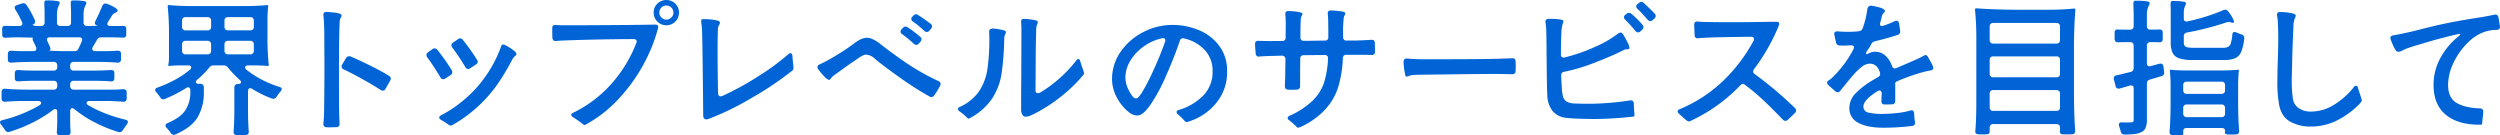 <svg id="message_pc" xmlns="http://www.w3.org/2000/svg" xmlns:xlink="http://www.w3.org/1999/xlink" width="1066.815" height="57.784" viewBox="0 0 1066.815 57.784">
  <defs>
    <clipPath id="clip-path">
      <rect id="長方形_1332" data-name="長方形 1332" width="1066.815" height="57.784" transform="translate(0 0)" fill="none"/>
    </clipPath>
  </defs>
  <g id="グループ_752" data-name="グループ 752" clip-path="url(#clip-path)">
    <path id="パス_985" data-name="パス 985" d="M30.349,37.851a1.463,1.463,0,0,0,1.085.4H47.926q2.292,0,4.525-.186,1.551,0,1.613,1.24V42.1a1.3,1.3,0,0,1-1.613,1.3q-3.9-.311-8.059-.31H38.316a1.778,1.778,0,0,0-.993.248.729.729,0,0,0-.372.62q0,.558.807.992a49.069,49.069,0,0,0,7.471,3.565,64.44,64.44,0,0,0,8.339,2.573q.991.249.992.93a1.854,1.854,0,0,1-.372.991q-.372.5-1.8,2.542a1.609,1.609,0,0,1-1.364.869,1.956,1.956,0,0,1-.558-.124,58.8,58.8,0,0,1-10.014-4.061,49.061,49.061,0,0,1-8.711-5.673,1.944,1.944,0,0,0-.929-.434.744.744,0,0,0-.62.34,1.62,1.62,0,0,0-.248.961v3.845q0,2.666.186,4.9,0,1.488-1.24,1.55a15.824,15.824,0,0,1-1.674.062c-.868,0-1.488-.022-1.86-.062q-1.117-.063-1.117-1.488.186-2.109.187-4.774V47.8a1.62,1.62,0,0,0-.248-.96.744.744,0,0,0-.62-.341,2.34,2.34,0,0,0-.93.434,54.861,54.861,0,0,1-8.742,5.394,61.292,61.292,0,0,1-9.8,3.906,2,2,0,0,1-.559.124A1.61,1.61,0,0,1,2.17,55.49Q1.24,54.125.434,53.134A1.3,1.3,0,0,1,0,52.2a.831.831,0,0,1,.279-.589,1.211,1.211,0,0,1,.712-.341,58.742,58.742,0,0,0,8.247-2.635A55.767,55.767,0,0,0,16.8,44.95q.744-.5.744-.992a.742.742,0,0,0-.342-.62,1.621,1.621,0,0,0-.961-.248H10.23q-3.474,0-7.936.31A1.3,1.3,0,0,1,.682,42.1V39.184a1.3,1.3,0,0,1,1.612-1.3q4.339.372,10.354.372H22.94a1.389,1.389,0,0,0,1.488-1.488V35.96a1.389,1.389,0,0,0-1.488-1.488h-7.5q-4.218,0-7.5.247H7.75q-1.3,0-1.427-1.115V31.186q.061-1.427,1.613-1.3,2.913.249,7.5.248h7.5a1.389,1.389,0,0,0,1.488-1.488V27.9a1.389,1.389,0,0,0-1.488-1.488H13.949q-4.029,0-8.989.31-1.551.125-1.612-1.24v-2.6q.061-1.24,1.55-1.241,2.106.186,4.836.187H14.2q1.3,0,1.3-1.054a1.559,1.559,0,0,0-.124-.682c-.208-.454-.4-.877-.59-1.271s-.362-.754-.526-1.085a2.875,2.875,0,0,1-.372-1.179c0-.33.1-.495.309-.495L8,15.934q-2.789,0-5.455.186Q.991,16.244.93,14.88V12.152a1.079,1.079,0,0,1,1.24-1.116l3.409.062H8.245a1.479,1.479,0,0,0,.961-.279.88.88,0,0,0,.342-.713,1.651,1.651,0,0,0-.186-.744A39.773,39.773,0,0,0,6.571,4.154a1.768,1.768,0,0,1-.309-.93q0-.682.992-1.054l2.108-.682a3.462,3.462,0,0,1,.682-.124,1.589,1.589,0,0,1,1.3.806A44.045,44.045,0,0,1,14.88,8.556a1.385,1.385,0,0,1,.124.62,1.329,1.329,0,0,1-.992,1.3q-.372.125.279.372a3.893,3.893,0,0,0,1.395.248h1.86A1.388,1.388,0,0,0,19.033,9.61V5.766q0-1.426-.124-4.03V1.425q0-1.176.62-1.239h.807a22.166,22.166,0,0,1,4.588.372.7.7,0,0,1,.558.682,1.642,1.642,0,0,1-.248.806,8.874,8.874,0,0,0-.93,4.03V9.61A1.388,1.388,0,0,0,25.792,11.1h3.037A1.39,1.39,0,0,0,30.318,9.61V5.766q0-1.426-.124-4.03V1.425q0-1.176.62-1.239h.805A22.566,22.566,0,0,1,36.27.558a.694.694,0,0,1,.557.682,1.642,1.642,0,0,1-.248.806,8.9,8.9,0,0,0-.929,4.03V9.61A1.389,1.389,0,0,0,37.138,11.1q1.3,0,2.759-.062t1.953-.062l-.372-.124q-.993-.247-.992-1.054a1.749,1.749,0,0,1,.248-.869q1.86-3.78,2.914-6.385.5-1.053,1.3-1.054a3.829,3.829,0,0,1,.621.124,16.174,16.174,0,0,1,3.441,1.612q1.456.928,1.146,1.488a1.519,1.519,0,0,1-.774.651,4.074,4.074,0,0,0-.931.527,4.653,4.653,0,0,0-.961,1.24L46.128,9.3a1.7,1.7,0,0,0-.31.868.8.8,0,0,0,.34.682,1.614,1.614,0,0,0,.961.248h2.233q1.983,0,2.975-.062h.187q1.3,0,1.364,1.178v2.6a1.189,1.189,0,0,1-1.364,1.24q-1.427,0-2.233-.062l-2.418-.062H43.152a1.839,1.839,0,0,0-1.736,1.054q-1.737,2.914-1.8,3.038a1.74,1.74,0,0,0-.248.868.8.8,0,0,0,.342.682,1.6,1.6,0,0,0,.961.248h4.34q2.6,0,5.021-.187h.187q1.362,0,1.426,1.179v2.6a1.3,1.3,0,0,1-1.613,1.3q-4.463-.311-9.3-.31h-9.3A1.389,1.389,0,0,0,29.946,27.9v.744a1.389,1.389,0,0,0,1.488,1.488h7.874q4.4,0,7.874-.248h.185q1.365,0,1.427,1.116v2.48q-.063,1.364-1.551,1.239-3.038-.246-7.935-.247H31.434a1.389,1.389,0,0,0-1.488,1.488v.806a1.459,1.459,0,0,0,.4,1.085m4.743-20.863q0-1.053-1.364-1.054h-12.4a1.614,1.614,0,0,0-.961.248.8.8,0,0,0-.34.682,1.632,1.632,0,0,0,.248.806l1.053,2.294a3.066,3.066,0,0,1,.187.93q0,.683-.5.743l5.517.187h5.208a1.668,1.668,0,0,0,1.675-.93q.5-.991,1.487-3.224a1.531,1.531,0,0,0,.187-.682" fill="#0064d7"/>
    <path id="パス_986" data-name="パス 986" d="M103.664,2.6q5.887,0,10.477-.434c.206,0,.311.145.311.434a54.336,54.336,0,0,0-.311,6.324v6.324A113.8,113.8,0,0,0,114.7,27.9c0,.165-.187.248-.559.248q-2.729-.248-5.517-.248h-2.729a1.614,1.614,0,0,0-.961.248.742.742,0,0,0-.341.62,1.373,1.373,0,0,0,.558.992,43.421,43.421,0,0,0,14.074,7.316q.992.249.992.93a1.467,1.467,0,0,1-.433.93q-.87,1.054-1.8,2.418a1.586,1.586,0,0,1-1.3.806,3.38,3.38,0,0,1-.681-.124,46.9,46.9,0,0,1-8.371-4.092,1.712,1.712,0,0,0-.868-.31.794.794,0,0,0-.681.341,1.609,1.609,0,0,0-.248.961V47.12q0,4.65.309,8.866.125,1.548-1.24,1.612-.557.062-1.983.062t-2.046-.062q-1.3-.063-1.179-1.55.311-4.464.31-9.424v-9.3a1.39,1.39,0,0,1,1.489-1.488h.124a1.624,1.624,0,0,0,.929-.217.63.63,0,0,0,.31-.527,1.521,1.521,0,0,0-.62-1.054,43.891,43.891,0,0,1-5.022-5.27,2.173,2.173,0,0,0-1.8-.868H91.139a2.175,2.175,0,0,0-1.8.868,35.851,35.851,0,0,1-5.146,5.208,1.519,1.519,0,0,0-.619,1.054.629.629,0,0,0,.309.527,1.623,1.623,0,0,0,.93.217H85.5a1.388,1.388,0,0,1,1.487,1.488v2.48a20.515,20.515,0,0,1-2.448,9.92q-2.451,4.526-9.642,7.688a2.38,2.38,0,0,1-.744.186,1.574,1.574,0,0,1-1.3-.868,20.547,20.547,0,0,0-1.8-2.17,1.46,1.46,0,0,1-.433-.93q0-.683.929-1.054,5.766-2.479,7.719-5.766a13.821,13.821,0,0,0,1.953-7.192V38.5a1.5,1.5,0,0,0-.248-.9.746.746,0,0,0-.62-.341,1.409,1.409,0,0,0-.93.31,58.47,58.47,0,0,1-9.051,4.65,1.546,1.546,0,0,1-.683.186,1.7,1.7,0,0,1-1.3-.806,17.383,17.383,0,0,0-1.736-2.294,1.463,1.463,0,0,1-.434-.93c0-.412.31-.744.93-.992a53.37,53.37,0,0,0,7.472-3.317,37.372,37.372,0,0,0,6.417-4.309,1.375,1.375,0,0,0,.557-.992.744.744,0,0,0-.34-.62,1.618,1.618,0,0,0-.961-.248H77.561q-2.729,0-5.456.248c-.207,0-.309-.083-.309-.248a17.728,17.728,0,0,0,.309-3.906V15.252A112.6,112.6,0,0,0,71.547,2.6q0-.434.558-.434,4.525.435,10.479.434ZM89.682,7.719a1.47,1.47,0,0,0-1.085-.4H79.173A1.389,1.389,0,0,0,77.685,8.8V11.47a1.389,1.389,0,0,0,1.488,1.488H88.6a1.39,1.39,0,0,0,1.489-1.488V8.8a1.465,1.465,0,0,0-.4-1.085m0,10.106a1.466,1.466,0,0,0-1.085-.4H79.173a1.389,1.389,0,0,0-1.488,1.488V21.7a1.389,1.389,0,0,0,1.488,1.488H88.6A1.39,1.39,0,0,0,90.086,21.7V18.91a1.469,1.469,0,0,0-.4-1.085m6.51-5.27a1.465,1.465,0,0,0,1.085.4h9.549a1.388,1.388,0,0,0,1.487-1.488V8.8a1.388,1.388,0,0,0-1.487-1.488H97.277A1.388,1.388,0,0,0,95.79,8.8V11.47a1.461,1.461,0,0,0,.4,1.085m0,10.23a1.461,1.461,0,0,0,1.085.4h9.549a1.388,1.388,0,0,0,1.487-1.488V18.91a1.388,1.388,0,0,0-1.487-1.488H97.277A1.388,1.388,0,0,0,95.79,18.91V21.7a1.464,1.464,0,0,0,.4,1.085" fill="#0064d7"/>
    <path id="パス_987" data-name="パス 987" d="M138.012,52.637q.186-2.106.248-3.812t.062-2.263q.123-10.416.124-18.166l-.062-12.648q0-3.844-.124-5.89-.124-2.479-.248-3.162-.186-1.674,1.364-1.612c.248,0,.939.052,2.077.155a22.935,22.935,0,0,1,2.821.4q1.488.31,1.488,1.054a2.836,2.836,0,0,1-.4.992,3.093,3.093,0,0,0-.4,1.487q-.311,6.015-.31,21.08,0,12.277.062,16.245,0,1.737.186,6.137a1.639,1.639,0,0,1-.279,1.179,1.157,1.157,0,0,1-.961.434q-2.852.123-4.278.062-1.488-.063-1.364-1.675M163.37,38.688a1.761,1.761,0,0,1-.93-.311,161.289,161.289,0,0,0-15.81-8.8,1.236,1.236,0,0,1-.868-1.178,1.74,1.74,0,0,1,.248-.868l1.674-2.79a1.609,1.609,0,0,1,1.3-.744,1.559,1.559,0,0,1,.682.124q3.78,1.613,8.463,3.936t7.781,4.247a1.543,1.543,0,0,1,.868,1.241,1.992,1.992,0,0,1-.124.558q-.558,1.055-2.17,3.844a1.279,1.279,0,0,1-1.116.744" fill="#0064d7"/>
    <path id="パス_988" data-name="パス 988" d="M189.1,33.79a1.314,1.314,0,0,1-1.178-.806q-3.037-5.082-5.58-8.494a1.92,1.92,0,0,1-.372-1.054,1.266,1.266,0,0,1,.62-1.054l2.046-1.488a1.649,1.649,0,0,1,.807-.248,1.6,1.6,0,0,1,1.239.682,86.447,86.447,0,0,1,6.076,8.618,1.848,1.848,0,0,1,.248.93,1.414,1.414,0,0,1-.557,1.053l-2.481,1.613a1.729,1.729,0,0,1-.868.248m2.388,19.437c-.352-.227-.57-.362-.652-.4a21.193,21.193,0,0,0-2.542-1.612q-.869-.5-.868-1.054t.744-.93a54.53,54.53,0,0,0,15.469-12.121,53.888,53.888,0,0,0,9.518-15.531l.557-1.426q.311-1.177,1.055-1.178a1.914,1.914,0,0,1,.743.248,20.64,20.64,0,0,1,4.341,2.852,2.341,2.341,0,0,1,.371.465,1.043,1.043,0,0,1,.124.527,1.171,1.171,0,0,1-.558.868,4.657,4.657,0,0,0-1.24,1.55,100,100,0,0,1-6.076,10.2,59.43,59.43,0,0,1-7.936,9.207A59.145,59.145,0,0,1,193.13,53.32a1.258,1.258,0,0,1-.805.248,1.717,1.717,0,0,1-.837-.341m8.276-23.777a1.518,1.518,0,0,1-1.178-.806,97.957,97.957,0,0,0-5.58-8.37,1.649,1.649,0,0,1-.372-.992,1.264,1.264,0,0,1,.62-1.054q.434-.311,2.233-1.55a1.7,1.7,0,0,1,.868-.31,1.44,1.44,0,0,1,1.178.682,78.982,78.982,0,0,1,5.952,8.37,1.291,1.291,0,0,1-.311,2.046q-1.86,1.242-2.542,1.674a1.7,1.7,0,0,1-.868.31" fill="#0064d7"/>
    <path id="パス_989" data-name="パス 989" d="M280.861,11.47a3.513,3.513,0,0,1-.124.807,68.968,68.968,0,0,1-6.231,15.376,71.455,71.455,0,0,1-10.571,14.6,54.4,54.4,0,0,1-14.2,11.005.953.953,0,0,1-.372.124,8.6,8.6,0,0,1-1.426-1.022,38.155,38.155,0,0,0-3.286-2.264q-.868-.557-.869-1.115,0-.5.807-.868a52.526,52.526,0,0,0,16.337-12.37A56.758,56.758,0,0,0,271.5,18.414a1.54,1.54,0,0,0,.187-.681q0-1.053-1.364-1.055-14.2.063-26.97.5-4.155.126-6.015.311a1.274,1.274,0,0,1-1.115-.248,1.564,1.564,0,0,1-.5-1.117q-.063-1.3-.063-4.154,0-1.425,1.489-1.3,1.734.125,5.208.124,6.882,0,19.84-.092t17.3-.217q1.365,0,1.365.991m7.316-9.92a5.229,5.229,0,0,1,1.55,3.845,5.252,5.252,0,0,1-1.55,3.812,5.426,5.426,0,0,1-7.657,0,5.194,5.194,0,0,1-1.581-3.812A5.171,5.171,0,0,1,280.52,1.55a5.5,5.5,0,0,1,7.657,0m-1.705,5.921a2.85,2.85,0,0,0,.9-2.076,2.893,2.893,0,0,0-.9-2.17,2.973,2.973,0,0,0-2.14-.868,2.865,2.865,0,0,0-2.107.868,2.943,2.943,0,0,0-.868,2.17,2.851,2.851,0,0,0,.9,2.076,2.844,2.844,0,0,0,2.076.9,2.916,2.916,0,0,0,2.14-.9" fill="#0064d7"/>
    <path id="パス_990" data-name="パス 990" d="M337.344,22.692q.681,0,.806,1.24.062.929.124,1.612t.124,1.178a19.828,19.828,0,0,1,.185,2.294,1.329,1.329,0,0,1-.185.867,134.9,134.9,0,0,1-17.609,11.873,115.836,115.836,0,0,1-18.538,9.022,2.965,2.965,0,0,1-.867.185,1.116,1.116,0,0,1-.9-.4,1.743,1.743,0,0,1-.4-.961q-.248-28.023-.5-36.766a26.98,26.98,0,0,0-.309-3.038l-.063-.682a1.542,1.542,0,0,1,.124-.682c.083-.165.187-.248.311-.248h.62a23.937,23.937,0,0,1,5.517.495q1.426.312,1.426.992a1.646,1.646,0,0,1-.248.807,6.059,6.059,0,0,0-.371.744,3.9,3.9,0,0,0-.248,1.55q-.126,2.974-.124,9.424,0,7.379.186,17.607.123,1.3,1.116,1.3a2.1,2.1,0,0,0,.929-.248,118.337,118.337,0,0,0,15.16-8.339,98.168,98.168,0,0,0,12.8-9.393,1.471,1.471,0,0,1,.931-.434" fill="#0064d7"/>
    <path id="パス_991" data-name="パス 991" d="M397.484,41.416a1.727,1.727,0,0,1-.868-.248A143.213,143.213,0,0,1,382.853,32.3q-7.131-5.145-9.487-7.191a6.129,6.129,0,0,0-3.72-1.8,3.612,3.612,0,0,0-1.643.465,14.741,14.741,0,0,0-1.735,1.053q-.838.591-1.209.837-1.117.744-4.836,3.349-.87.682-3.783,2.728a8.155,8.155,0,0,0-1.24.992,7.572,7.572,0,0,0-.805.929.862.862,0,0,1-.683.435,4.745,4.745,0,0,1-1.859-1.364,28.264,28.264,0,0,1-2.666-3.162,1.577,1.577,0,0,1-.373-.93,1.2,1.2,0,0,1,.869-1.116,75.745,75.745,0,0,0,7.284-3.968,82.127,82.127,0,0,0,7.161-4.774q3.41-2.666,5.828-2.667a6.228,6.228,0,0,1,2.542.652,14.306,14.306,0,0,1,2.853,1.766q6.012,4.713,12.027,8.743A96.392,96.392,0,0,0,400.46,34.6q.93.435.931,1.179a1.75,1.75,0,0,1-.248.868,34.578,34.578,0,0,1-2.481,4.029,1.531,1.531,0,0,1-1.178.744m-6.448-22.257a1.865,1.865,0,0,1-1.116-.5,47.806,47.806,0,0,0-4.96-4.091,1.39,1.39,0,0,1-.682-1.117,1.819,1.819,0,0,1,.5-.992l.5-.557a1.609,1.609,0,0,1,1.115-.559,1.784,1.784,0,0,1,.93.311,50.5,50.5,0,0,1,5.332,4.03,1.294,1.294,0,0,1,.558,1.054,1.577,1.577,0,0,1-.434,1.053l-.744.868a1.427,1.427,0,0,1-.992.5m4.464-5.518a1.576,1.576,0,0,1-1.054-.435,39.937,39.937,0,0,0-4.836-3.967,1.414,1.414,0,0,1-.744-1.178,1.339,1.339,0,0,1,.372-.868l.558-.559a1.563,1.563,0,0,1,1.055-.557,1.649,1.649,0,0,1,.991.372q3.037,1.984,5.208,3.658a1.393,1.393,0,0,1,.682,1.116,1.581,1.581,0,0,1-.372.93,12.007,12.007,0,0,1-.8.929,1.3,1.3,0,0,1-1.055.559" fill="#0064d7"/>
    <path id="パス_992" data-name="パス 992" d="M429.229,13.765a2.384,2.384,0,0,1-.31.929,3.915,3.915,0,0,0-.372,1.489,121.57,121.57,0,0,1-1.178,15.406,26.767,26.767,0,0,1-4.093,10.6A26.171,26.171,0,0,1,413.6,50.53a.453.453,0,0,1-.526.032,7.019,7.019,0,0,1-.714-.652q-.186-.186-.9-.837a17.9,17.9,0,0,0-1.892-1.457q-.806-.62-.8-1.116t.8-.868A19.925,19.925,0,0,0,417.759,39a23.211,23.211,0,0,0,3.6-9.516,89.857,89.857,0,0,0,.807-14.167l-.062-1.922a1.051,1.051,0,0,1,.557-.992,2.874,2.874,0,0,1,1.675-.187,27.92,27.92,0,0,1,4.153.744q.744.249.745.807m30.938,11.407q.558,0,.867,1.179.683,2.23,1.116,3.347a7.85,7.85,0,0,1,.435,1.613.67.67,0,0,1-.187.5,61.655,61.655,0,0,1-9.64,9.392,64.963,64.963,0,0,1-12.679,7.967,6.061,6.061,0,0,1-2.48.62,1.531,1.531,0,0,1-1.271-.744,3.918,3.918,0,0,1-.59-2.107V43.9q0-6.821.063-11.223l.061-19.529q0-2.3-.124-3.535V9.238q0-1.177,1.241-1.177a23.986,23.986,0,0,1,4.959.619q.932.249.931.682A2.639,2.639,0,0,1,442.5,10.6a4.293,4.293,0,0,0-.31,1.859q-.249,7.626-.249,18.725l-.061,7.378q0,1.177,1.054,1.177a1.76,1.76,0,0,0,1.053-.309,54.76,54.76,0,0,0,8.526-6.356,53.622,53.622,0,0,0,6.726-7.222q.5-.682.931-.683" fill="#0064d7"/>
    <path id="パス_993" data-name="パス 993" d="M511.769,12.946a20.391,20.391,0,0,1,8.611,6.75,17.332,17.332,0,0,1,3.24,10.5,20.414,20.414,0,0,1-3.3,11.939,23.42,23.42,0,0,1-7.261,7.051,24.824,24.824,0,0,1-6.6,2.909.711.711,0,0,1-.6-.179,4.993,4.993,0,0,1-.66-.661,27.248,27.248,0,0,0-2.46-2.4,1.471,1.471,0,0,1-.66-1.08q0-.6.9-.84a24.149,24.149,0,0,0,10.44-6.12,14.306,14.306,0,0,0,4.02-10.38,12.887,12.887,0,0,0-3.39-9.15,16.988,16.988,0,0,0-8.85-4.89,1.033,1.033,0,0,0-.42-.061,1.345,1.345,0,0,0-1.32,1.081q-2.34,6.96-5.76,14.669A74.177,74.177,0,0,1,491.58,43.7q-3.6,5.58-6.18,5.58a5.765,5.765,0,0,1-3.57-1.32,16.547,16.547,0,0,1-2.97-2.94,19.532,19.532,0,0,1-3.181-5.37,15.949,15.949,0,0,1-1.139-5.851,20.1,20.1,0,0,1,3.69-11.729,26.038,26.038,0,0,1,9.63-8.37,26.775,26.775,0,0,1,12.42-3.061,28.778,28.778,0,0,1,11.489,2.311M492.24,29.9q2.88-6.3,4.92-12.061a1.5,1.5,0,0,0,.12-.66.837.837,0,0,0-.27-.659,1,1,0,0,0-.69-.24,1.592,1.592,0,0,0-.48.059,21.035,21.035,0,0,0-7.741,3.451,20.207,20.207,0,0,0-5.729,6.089,13.817,13.817,0,0,0-2.13,7.2,11.626,11.626,0,0,0,1.439,5.4,12.314,12.314,0,0,0,1.59,2.58,2.16,2.16,0,0,0,1.471.96,1.521,1.521,0,0,0,1.02-.54,15.4,15.4,0,0,0,1.5-1.92,88.811,88.811,0,0,0,4.98-9.66" fill="#0064d7"/>
    <path id="パス_994" data-name="パス 994" d="M586.667,18.353q.06,1.177.062,3.657a1.258,1.258,0,0,1-1.55,1.427q-2.3-.062-5.89-.063h-4.774q-1.365,0-1.489,1.489A48.824,48.824,0,0,1,571.1,36.984a25.7,25.7,0,0,1-5.424,9.548,32.958,32.958,0,0,1-10.448,7.533,4.484,4.484,0,0,1-1.3.434c-.248,0-.642-.31-1.178-.93q-.249-.186-.992-.9a14.644,14.644,0,0,0-1.613-1.333,1.324,1.324,0,0,1-.681-.992q0-.557.8-.929a34.5,34.5,0,0,0,9.859-6.449A19.492,19.492,0,0,0,565,35.279,39.573,39.573,0,0,0,566.7,24.987a1.386,1.386,0,0,0-.342-1.148,1.555,1.555,0,0,0-1.146-.4q-.993.062-3.224.062l-5.642.062a1.315,1.315,0,0,0-1.489,1.487q-.062,4.218-.061,9.115v2.418a1.426,1.426,0,0,1-1.364,1.673l-1.86.063-1.86-.063q-1.427,0-1.426-1.549l.124-3.472.124-8a1.412,1.412,0,0,0-.434-1.085,1.577,1.577,0,0,0-1.117-.4l-4.588.124q-3.9.125-4.96.248a1.337,1.337,0,0,1-1.115-.217,1.452,1.452,0,0,1-.5-1.085,13.474,13.474,0,0,0-.124-1.55q-.126-1.735-.124-2.542a1.152,1.152,0,0,1,1.3-1.3q1.425,0,2.108.063.556,0,1.828.031t2.512-.031h3.781A1.316,1.316,0,0,0,548.6,16q.062-3.164.062-6.758A10.139,10.139,0,0,1,548.6,8a14.165,14.165,0,0,0-.124-1.737q-.124-1.548,1.24-1.55a23.372,23.372,0,0,1,5.145.559q.93.247.931.682a1.533,1.533,0,0,1-.248.681,2.96,2.96,0,0,0-.311.683,4.594,4.594,0,0,0-.185,1.426q-.125,2.729-.124,7.13,0,1.551,1.488,1.549,2.852,0,8.928-.124a1.315,1.315,0,0,0,1.488-1.487q0-7.315-.124-8.681a4.015,4.015,0,0,0-.062-.713,3.987,3.987,0,0,1-.062-.712q0-1.241,1.3-1.241a35.769,35.769,0,0,1,5.145.5q1.055.249,1.055.683a1.967,1.967,0,0,1-.279.837,4.337,4.337,0,0,0-.4,1.085l-.185,2.294q-.125,2.357-.124,3.472l.061,2.48a1.315,1.315,0,0,0,1.489,1.487h2.6q3.1,0,7.874-.309,1.548-.123,1.55,1.364" fill="#0064d7"/>
    <path id="パス_995" data-name="パス 995" d="M598.942,26.412q0-1.548,1.612-1.426,3.037.311,7.626.31,21.7,0,29.574-.186l7.44-.248q1.548-.123,1.55,1.364.061.621.062,1.984,0,1.427-.062,2.046,0,1.427-1.489,1.427-4.835-.126-7.129-.125-6.262,0-30.07.31-3.783,0-5.518.186a6.687,6.687,0,0,0-1.209.341,4.031,4.031,0,0,1-1.023.279c-.414,0-.641-.288-.682-.867a29.962,29.962,0,0,1-.682-5.395" fill="#0064d7"/>
    <path id="パス_996" data-name="パス 996" d="M697.213,44.33q0,1.428.124,2.79c.082.911.124,1.55.124,1.922,0,.455-.084.683-.248.683q-3.411.434-8.277.743t-9.207.311l-2.666-.063a87.864,87.864,0,0,1-8.8-.433,8.715,8.715,0,0,1-5.8-2.976,11.8,11.8,0,0,1-2.2-6.883q-.123-1.92-.247-11.159,0-3.843-.061-5.643,0-7.191-.124-9.981a23.814,23.814,0,0,0-.311-3.906l-.061-.435q0-1.115,1.239-1.239a30.416,30.416,0,0,1,3.348.061,13.56,13.56,0,0,1,2.542.372.873.873,0,0,1,.4.217.476.476,0,0,1,.155.341,2.2,2.2,0,0,1-.248.992,13,13,0,0,0-.558,2.914q-.249,4.962-.248,8.495v1.921a1.179,1.179,0,0,0,.309.869,1.093,1.093,0,0,0,.808.309,1.6,1.6,0,0,0,.5-.061,71.3,71.3,0,0,0,12.74-4.4,46.76,46.76,0,0,0,10.013-5.765,2.247,2.247,0,0,1,1.054-.435,1.362,1.362,0,0,1,1.054.683,32.96,32.96,0,0,1,1.891,3.41,8.184,8.184,0,0,1,.9,2.355.668.668,0,0,1-.186.5,1.771,1.771,0,0,1-.9.187,2.519,2.519,0,0,0-.9.124q-.312.125-1.674.806-5.023,2.418-11.563,4.928a79.777,79.777,0,0,1-12.617,3.751,1.371,1.371,0,0,0-1.3,1.426q0,1.488.248,5.332a16.092,16.092,0,0,0,.558,3.906,3.592,3.592,0,0,0,1.52,2.046,6.952,6.952,0,0,0,3.254.807q2.107.125,7.5.124A121.535,121.535,0,0,0,695.6,42.842q1.548-.186,1.612,1.488M695.1,5.456a1.876,1.876,0,0,1,1.116.5,38.748,38.748,0,0,1,4.711,4.65,1.476,1.476,0,0,1,.373.991,1.608,1.608,0,0,1-.558,1.116l-.806.744a1.4,1.4,0,0,1-.931.373,1.55,1.55,0,0,1-1.177-.682q-1.986-2.418-4.34-4.775a1.473,1.473,0,0,1-.5-1.053,1.245,1.245,0,0,1,.558-.992l.619-.5a1.584,1.584,0,0,1,.931-.372M700.437.807a1.837,1.837,0,0,1,1.054.5q2.665,2.481,4.526,4.4a1.49,1.49,0,0,1,.5,1.054,1.437,1.437,0,0,1-.434,1.055,11.857,11.857,0,0,1-.931.806,1.4,1.4,0,0,1-.929.372,1.61,1.61,0,0,1-1.116-.558l-.992-1.116q-.5-.558-1.489-1.644t-1.8-1.829a1.7,1.7,0,0,1-.62-1.115,1.246,1.246,0,0,1,.558-.992l.62-.5a1.753,1.753,0,0,1,1.054-.434" fill="#0064d7"/>
    <path id="パス_997" data-name="パス 997" d="M748.115,30.5a1.39,1.39,0,0,0,.682,1.116,158.626,158.626,0,0,1,17.112,14.447,1.608,1.608,0,0,1,.558,1.116,1.421,1.421,0,0,1-.5.991q-2.107,2.109-3.1,2.976a1.514,1.514,0,0,1-.992.434,1.607,1.607,0,0,1-1.117-.558q-4.34-4.524-8.152-8.122a88.123,88.123,0,0,0-7.9-6.633,1.52,1.52,0,0,0-.992-.435,1.418,1.418,0,0,0-1.054.559,69.7,69.7,0,0,1-20.708,14.941,3.035,3.035,0,0,1-1.3.5,2.3,2.3,0,0,1-1.147-.62c-.518-.412-1.044-.868-1.581-1.363l-1.426-1.3a1.686,1.686,0,0,1-.62-1.054q0-.558.929-.929a59.647,59.647,0,0,0,18.663-12.214,69.328,69.328,0,0,0,12.772-16.865,1.656,1.656,0,0,0,.248-.806c0-.66-.456-.991-1.364-.991q-12.03.125-18.6.372-2.479.125-3.781.248a1.26,1.26,0,0,1-1.612-1.365l-.186-4.339q0-1.551,1.611-1.427c.332.042.754.084,1.272.124s.919.062,1.209.062q5.7.124,12.214.124,4.9,0,12.462-.124,2.664-.062,6.137-.062a2.618,2.618,0,0,1,1.024.155.589.589,0,0,1,.341.589,7.214,7.214,0,0,1-.248,1.116,83.506,83.506,0,0,1-10.478,18.352,1.859,1.859,0,0,0-.372.992" fill="#0064d7"/>
    <path id="パス_998" data-name="パス 998" d="M809.464,48.236a31.416,31.416,0,0,0,5.674-1.054,3.668,3.668,0,0,1,.619-.124q.93,0,1.055,1.364a32.835,32.835,0,0,0,.372,3.844v.248q0,1.053-1.3,1.24a98.914,98.914,0,0,1-12.275.744q-6.822,0-10.633-2.108a6.805,6.805,0,0,1-3.814-6.324,8.963,8.963,0,0,1,2.79-6.355,35.831,35.831,0,0,1,7.5-5.673l1.922-1.116a1.512,1.512,0,0,0,.931-1.364,1.887,1.887,0,0,0-.063-.558q-1.178-3.844-4.4-3.844a5.782,5.782,0,0,0-3.472,1.457,25.431,25.431,0,0,0-3.5,3.348q-1.643,1.891-4.743,5.735c-.165.207-.3.383-.4.527a.87.87,0,0,1-.278.279l-.124.186a1.4,1.4,0,0,1-1.117.682A1.576,1.576,0,0,1,783.27,39q-1.553-1.3-3.038-2.666a1.567,1.567,0,0,1-.559-1.054,1.073,1.073,0,0,1,.5-.868,13.177,13.177,0,0,0,1.116-.744A45.935,45.935,0,0,0,790.9,21.018a3.044,3.044,0,0,0,.248-.806.725.725,0,0,0-.341-.651,1.665,1.665,0,0,0-.9-.218l-1.612.063a12.964,12.964,0,0,1-1.487.061c-.828,0-1.448-.019-1.861-.061a1.55,1.55,0,0,1-1.488-1.364l-.681-3.1a1.588,1.588,0,0,1-.063-.5.95.95,0,0,1,.4-.837,1.49,1.49,0,0,1,1.024-.217q2.417.186,4.588.186a36.7,36.7,0,0,0,4.525-.248,1.8,1.8,0,0,0,1.612-1.3,35.946,35.946,0,0,0,1.985-8.309q.618-1.425,1.55-1.3a24.935,24.935,0,0,1,4.712,1.116q1.239.683,1.24,1.116a1.347,1.347,0,0,1-.311.682q-.125.125-.465.5a2.522,2.522,0,0,0-.527,1.054Q802.8,8,802.365,9.61a3.688,3.688,0,0,0-.124.62.767.767,0,0,0,.869.868,1.378,1.378,0,0,0,.62-.124A42.36,42.36,0,0,0,808.5,9.051a2.421,2.421,0,0,1,.807-.185q.867,0,1.053,1.116l.5,3.1v.31a1.451,1.451,0,0,1-1.054,1.488q-4.032,1.365-9.735,2.728a2.232,2.232,0,0,0-1.549,1.24,28.4,28.4,0,0,1-1.737,2.789,2.386,2.386,0,0,0-.5,1.179c0,.165.1.248.311.248a1.88,1.88,0,0,0,.62-.186,6.38,6.38,0,0,1,2.727-.806,6.581,6.581,0,0,1,4.62,1.674,10.855,10.855,0,0,1,2.821,4.464c.248.662.639.992,1.178.992a1.651,1.651,0,0,0,.744-.186l3.905-1.675q5.827-2.478,7.564-3.471a1.811,1.811,0,0,1,.93-.372q.558,0,.992.744.248.5.93,1.674a24.449,24.449,0,0,1,1.179,2.294,1.539,1.539,0,0,1,.185.682q0,.991-1.24,1.178a47.366,47.366,0,0,0-6.23,1.612q-3.69,1.177-7.658,2.852-1.116.435-1.116.93v7.564q0,1.488-1.426,1.488-1.055.062-3.162.062a1.238,1.238,0,0,1-.961-.372,1.411,1.411,0,0,1-.341-.992q0-1.177.124-3.287a1.479,1.479,0,0,0-.279-.961.883.883,0,0,0-.713-.34,1.7,1.7,0,0,0-.868.31q-5.952,3.783-5.952,6.51a2.517,2.517,0,0,0,2.17,2.6,24.249,24.249,0,0,0,5.828.559,58.941,58.941,0,0,0,6.293-.372" fill="#0064d7"/>
    <path id="パス_999" data-name="パス 999" d="M843.347,17.361a122.574,122.574,0,0,0-.558-13.206q0-.621.558-.621,7.749.621,18.6.621h11.532a110.443,110.443,0,0,0,11.532-.5q.62,0,.62.5-.619,7.129-.62,17.112V38.441q0,9.67.5,17.235.125,1.55-1.24,1.612-.621.062-2.17.063-1.488,0-2.046-.063c-.7-.042-1.054-.455-1.054-1.24a6.87,6.87,0,0,0,.062-1.054v-.557a1.39,1.39,0,0,0-1.488-1.489H850.539a1.39,1.39,0,0,0-1.488,1.489v1.487q0,1.3-1.116,1.364-.558.062-1.8.063c-.952,0-1.612-.022-1.984-.063a1.469,1.469,0,0,1-.992-.4,1.088,1.088,0,0,1-.248-.9q.434-4.713.434-12.153Zm6.107.836a1.46,1.46,0,0,0,1.085.4h27.032a1.39,1.39,0,0,0,1.488-1.488V11.284A1.389,1.389,0,0,0,877.571,9.8H850.539a1.389,1.389,0,0,0-1.488,1.488v5.829a1.457,1.457,0,0,0,.4,1.084m0,14.384a1.46,1.46,0,0,0,1.085.4h27.032a1.39,1.39,0,0,0,1.488-1.489V25.544a1.388,1.388,0,0,0-1.488-1.487H850.539a1.387,1.387,0,0,0-1.488,1.487V31.5a1.46,1.46,0,0,0,.4,1.085m29.2,6.262a1.471,1.471,0,0,0-1.085-.4H850.539a1.387,1.387,0,0,0-1.488,1.487v5.891a1.389,1.389,0,0,0,1.488,1.488h27.032a1.389,1.389,0,0,0,1.488-1.488V39.928a1.468,1.468,0,0,0-.4-1.085" fill="#0064d7"/>
    <path id="パス_1000" data-name="パス 1000" d="M916.135,35.65V51.026a8.885,8.885,0,0,1-.558,3.534,3.706,3.706,0,0,1-1.86,1.859,9.526,9.526,0,0,1-2.852.776,34.537,34.537,0,0,1-4.278.217,1.517,1.517,0,0,1-1.612-1.3q-.186-.744-.682-2.233a3.391,3.391,0,0,1-.124-.681q0-.991,1.3-.992a28.57,28.57,0,0,0,3.906,0,1.2,1.2,0,0,0,.9-.248,1.46,1.46,0,0,0,.217-.93V37.757q0-1.3-1.116-1.3a1.893,1.893,0,0,0-.558.062L904.6,37.757a1.853,1.853,0,0,1-.558.063A1.212,1.212,0,0,1,902.8,36.7l-.744-2.728a1.894,1.894,0,0,1-.062-.558,1.213,1.213,0,0,1,1.116-1.241l6.138-1.487a1.6,1.6,0,0,0,1.24-1.674V19.467a1.387,1.387,0,0,0-1.488-1.487h-2.48l-2.728.062a1.281,1.281,0,0,1-1.426-1.3V13.764a1.135,1.135,0,0,1,1.3-1.179l2.852.063h2.48a1.389,1.389,0,0,0,1.488-1.488V6.633q0-1.8-.124-4.773V1.612q0-1.177.682-1.3h.807a24.739,24.739,0,0,1,4.9.372.7.7,0,0,1,.558.682,1.647,1.647,0,0,1-.247.8,8.879,8.879,0,0,0-.931,4.031v4.96a1.389,1.389,0,0,0,1.488,1.488h1.8l2.046-.063q1.363,0,1.426,1.241V16.8a1.189,1.189,0,0,1-1.364,1.241l-2.108-.062h-1.8a1.388,1.388,0,0,0-1.488,1.487v7.5q0,1.3,1.116,1.3a1.859,1.859,0,0,0,.558-.062l3.6-.993a1.933,1.933,0,0,1,.558-.061q1.053,0,1.24,1.24l.31,2.356v.31a1.422,1.422,0,0,1-1.116,1.426l-5.022,1.488a1.593,1.593,0,0,0-1.24,1.674m31.744-5.58a70.462,70.462,0,0,0,7.192-.311.275.275,0,0,1,.31.311,62.421,62.421,0,0,0-.31,6.758v6.757q0,7.38.434,12.153a1.619,1.619,0,0,1-.248,1.116,1.3,1.3,0,0,1-.992.5c-.372.04-1.013.062-1.922.062-.951,0-1.592-.022-1.922-.062q-1.055-.063-.93-.868v-.62q0-1.24-1.488-1.24h-14.88q-1.488,0-1.488,1.425l.062,1.365c0,.082-.29.155-.868.216a17.878,17.878,0,0,1-1.922.094q-1.3,0-1.86-.062-1.363-.063-1.24-1.613.434-4.773.434-12.275V36.89a63.127,63.127,0,0,0-.31-6.82.274.274,0,0,1,.31-.311,70.461,70.461,0,0,0,7.192.311ZM926.3,5.022q0-2.046-.062-3.038V1.673q0-1.176.62-1.239h.806a22.173,22.173,0,0,1,4.588.372c.372.123.558.331.558.619a1.743,1.743,0,0,1-.247.868,6.819,6.819,0,0,0-.683,3.1V7.812q0,1.363,1.178,1.363a1.6,1.6,0,0,0,.5-.061,85.2,85.2,0,0,0,15.19-4.775,1.777,1.777,0,0,1,.806-.185,1.6,1.6,0,0,1,1.24.681,14.9,14.9,0,0,1,2.046,3.1q.744,1.549.248,1.735a.853.853,0,0,1-.372.063,1.877,1.877,0,0,1-.682-.187,2.191,2.191,0,0,0-.868-.185,4.089,4.089,0,0,0-1.24.248,128.16,128.16,0,0,1-16.678,4.277,1.486,1.486,0,0,0-1.364,1.613v2.356a3.085,3.085,0,0,0,.341,1.643,1.861,1.861,0,0,0,1.271.712,15.863,15.863,0,0,0,2.852.187h12.276a4.524,4.524,0,0,0,2.232-.435,2.677,2.677,0,0,0,1.116-1.581,18.469,18.469,0,0,0,.62-3.5q.062-1.239.93-1.239a1.949,1.949,0,0,1,.744.186q1.488.621,2.232.868a1.527,1.527,0,0,1,1.178,1.8,20.272,20.272,0,0,1-1.3,5.611,5.133,5.133,0,0,1-2.573,2.728,11.92,11.92,0,0,1-4.8.775H935.913a19.52,19.52,0,0,1-5.889-.683A4.724,4.724,0,0,1,927.14,22.6a10.708,10.708,0,0,1-.837-4.743Zm5.735,34.627a1.46,1.46,0,0,0,1.085.4H948a1.388,1.388,0,0,0,1.488-1.487V36.332A1.39,1.39,0,0,0,948,34.843h-14.88a1.39,1.39,0,0,0-1.488,1.489v2.232a1.465,1.465,0,0,0,.4,1.085m17.05,5.332a1.468,1.468,0,0,0-1.085-.4h-14.88a1.389,1.389,0,0,0-1.488,1.488v2.418a1.389,1.389,0,0,0,1.488,1.488H948a1.389,1.389,0,0,0,1.488-1.488V46.066a1.467,1.467,0,0,0-.4-1.085" fill="#0064d7"/>
    <path id="パス_1001" data-name="パス 1001" d="M977.268,51.9q-3.72-2.107-4.712-7.192a54.233,54.233,0,0,1-.744-10.23q0-2.6.124-6.82L972,25.668q.188-5.887.187-9.175,0-3.659-.124-5.952a23.651,23.651,0,0,0-.372-3.783l-.063-.433q0-1.177,1.3-1.178a24.4,24.4,0,0,1,5.642.62q1.116.434,1.116.93a6.172,6.172,0,0,1-.465,1.27,7.618,7.618,0,0,0-.527,2.7l-.186,4.091q-.063,1.427-.186,4.743t-.186,6.293l-.062,3.163q-.124,3.72-.124,5.394a52.322,52.322,0,0,0,.434,7.378,5.92,5.92,0,0,0,2.542,4.433,9.014,9.014,0,0,0,5.146,1.457,18.709,18.709,0,0,0,10.075-3.007,32.247,32.247,0,0,0,8.277-7.409,1.185,1.185,0,0,1,.93-.62q.681,0,.93,1.116.372,1.3.651,2.107c.186.538.319.952.4,1.24a8.777,8.777,0,0,1,.558,1.922,9.121,9.121,0,0,1-1.24,1.613,36.956,36.956,0,0,1-10.23,7.222A25.122,25.122,0,0,1,986.134,54a17.709,17.709,0,0,1-8.866-2.107" fill="#0064d7"/>
    <path id="パス_1002" data-name="パス 1002" d="M1064.813,6.2q1.053,0,1.364,1.24l.619,3.72q.186,1.488-1.426,1.612a16.417,16.417,0,0,0-3.037.248,17.617,17.617,0,0,0-8.681,4.65,29.272,29.272,0,0,0-6.541,8.866,22.21,22.21,0,0,0-2.449,9.61q0,5.643,3.659,7.781t9.981,2.325c1.032.042,1.489.641,1.365,1.8l-.374,3.41a12.452,12.452,0,0,1-.123,1.4c-.041.186-.186.3-.434.341q-9.547.186-14.911-4.123t-5.363-12.8a23.722,23.722,0,0,1,3.007-11.687,30.119,30.119,0,0,1,7.719-9.145q.681-.558.682-.806c0-.124-.124-.186-.371-.186l-.745.124q-8.928,2.108-14.631,3.906l-1.737.5q-2.416.684-5.27,1.674a9.066,9.066,0,0,0-1.147.5,5.516,5.516,0,0,1-.838.372,3.329,3.329,0,0,1-1.673.558,1.464,1.464,0,0,1-1.115-.558,25.572,25.572,0,0,1-2.171-4.712,3.738,3.738,0,0,1-.125-.62q0-.93,1.242-1.116l2.417-.434q5.082-1.055,7.44-1.674,8.06-2.106,14.167-3.317t13.176-2.263q3.283-.558,5.888-1.116Z" fill="#0064d7"/>
  </g>
</svg>
